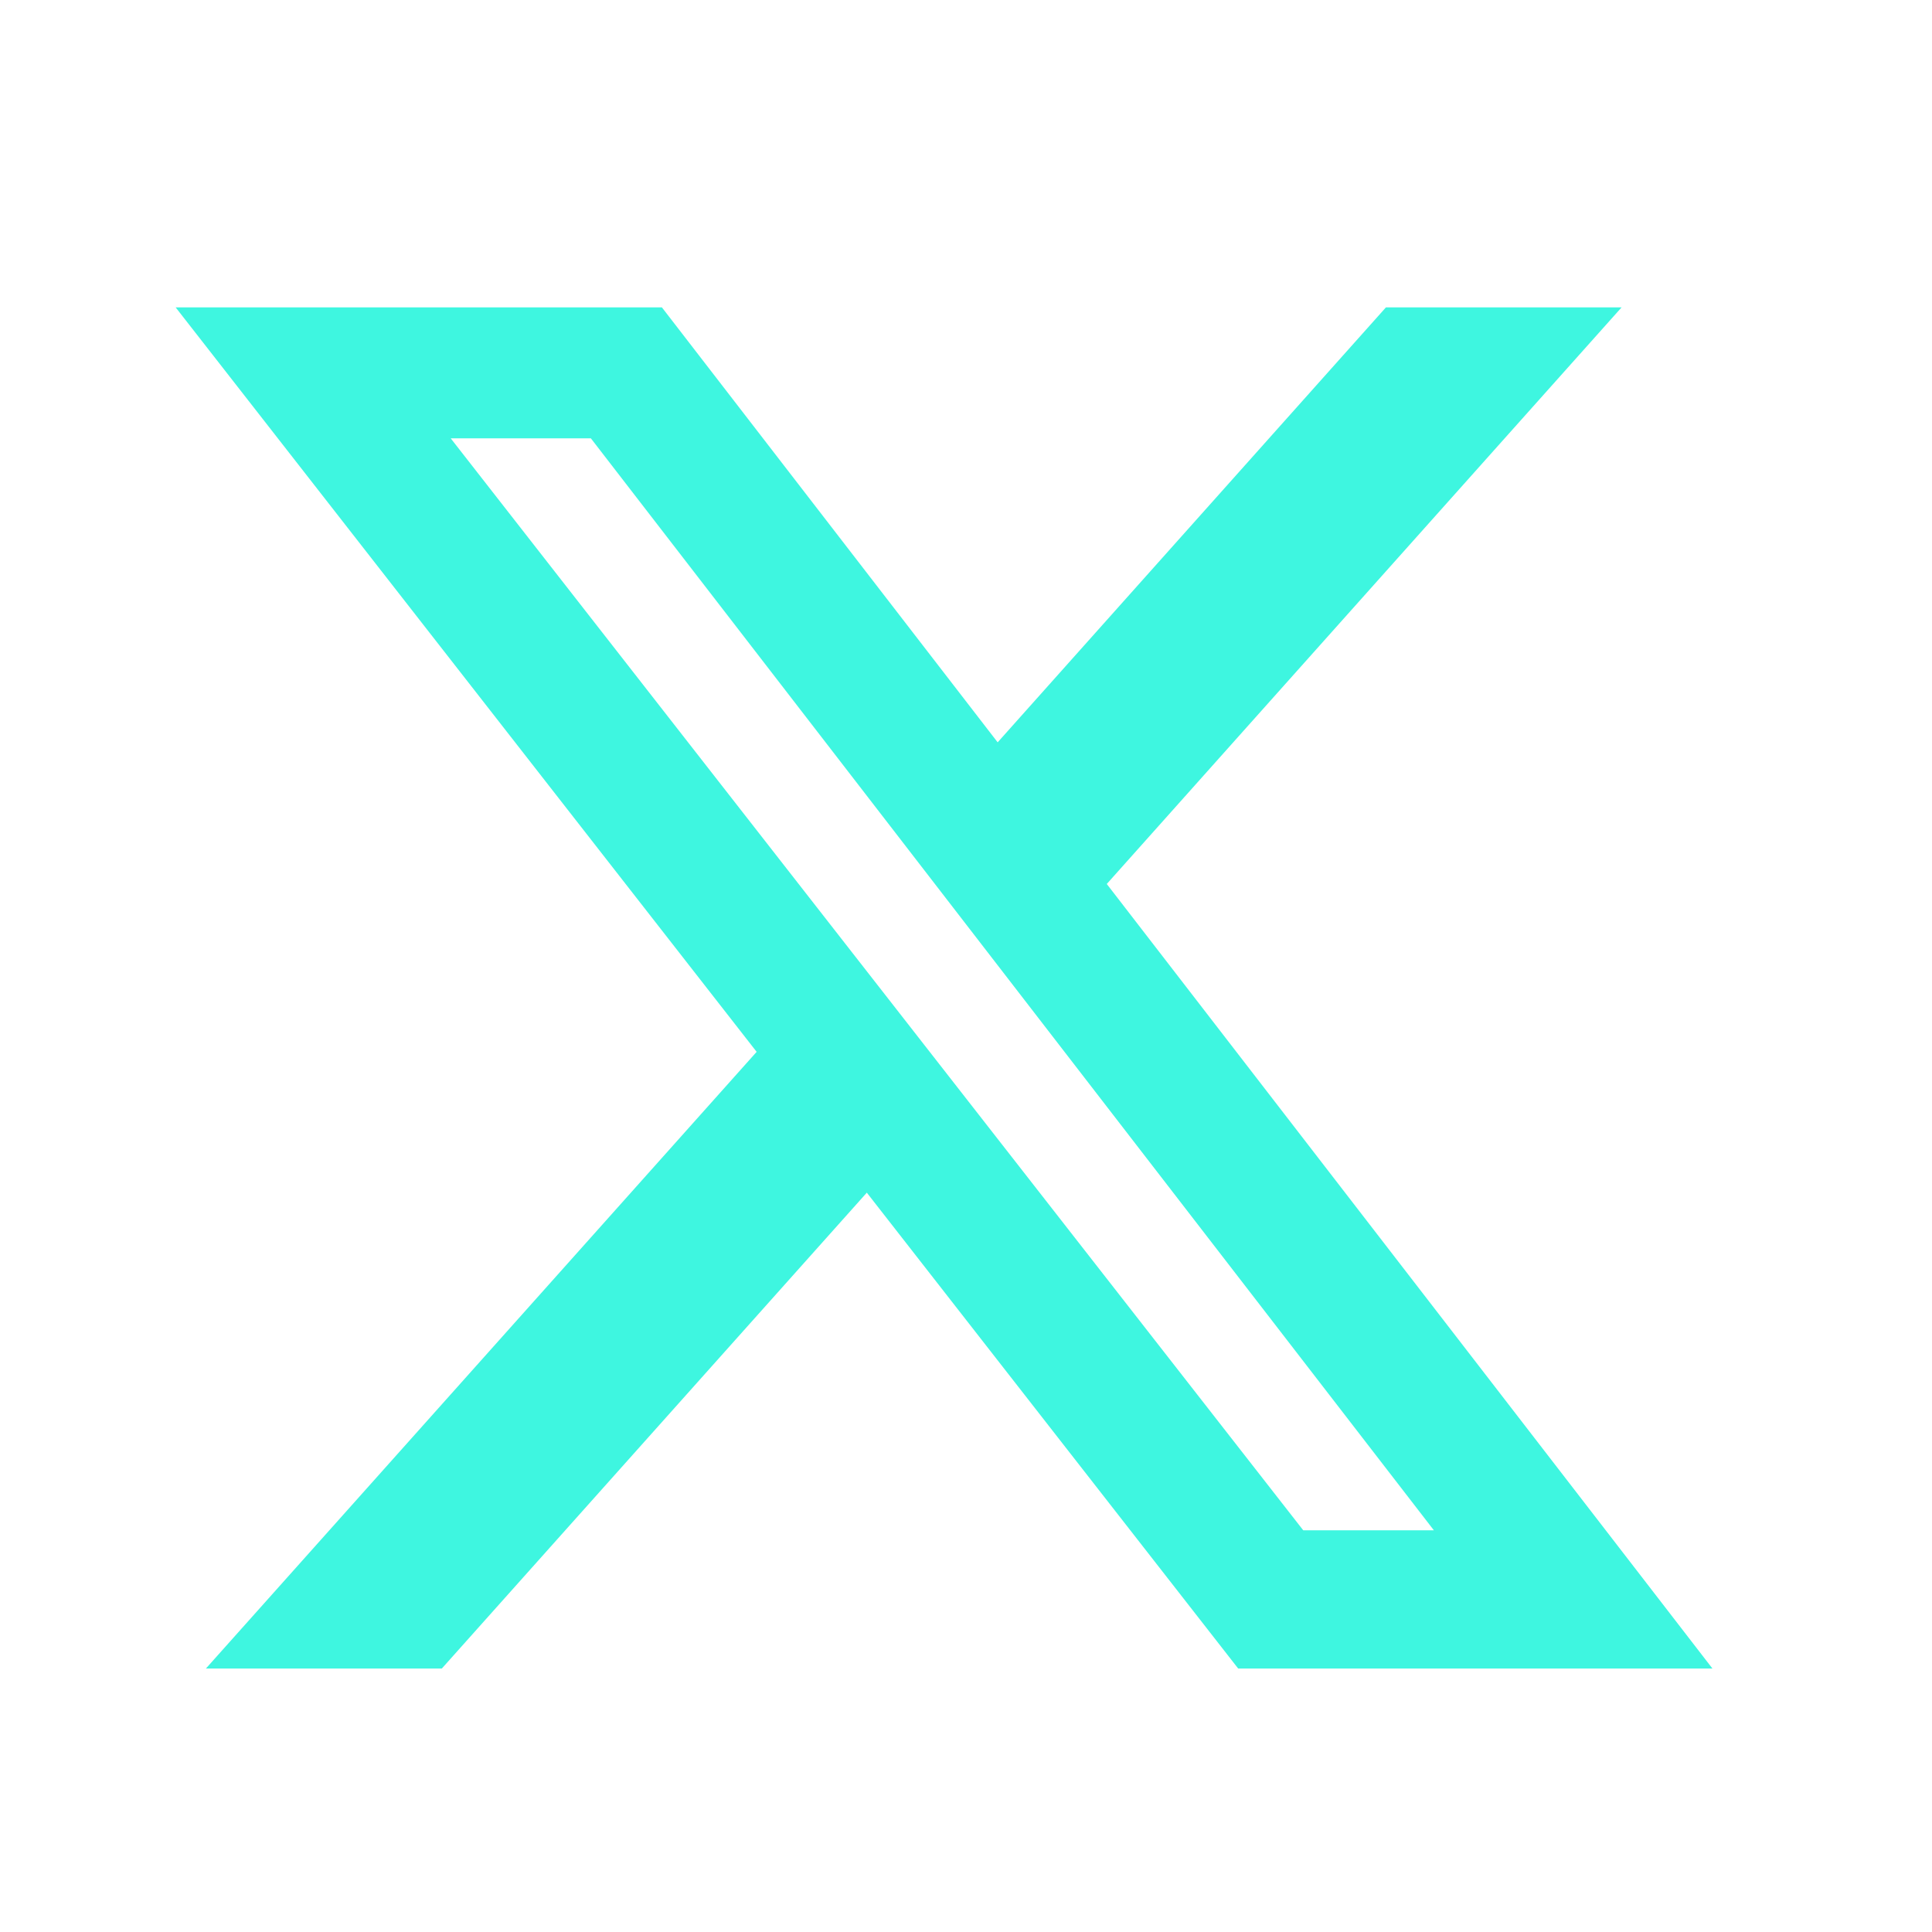 <svg width="44" height="44" viewBox="0 0 44 44" fill="none" xmlns="http://www.w3.org/2000/svg">
<path d="M31.564 7H36.931L25.206 20.132L39 38H28.199L19.741 27.162L10.062 38H4.689L17.232 23.955L4 7H15.074L22.721 16.906L31.564 7ZM29.681 34.852H32.656L13.457 9.983H10.265L29.681 34.852Z" fill="#3EF6E0"/>
</svg>
